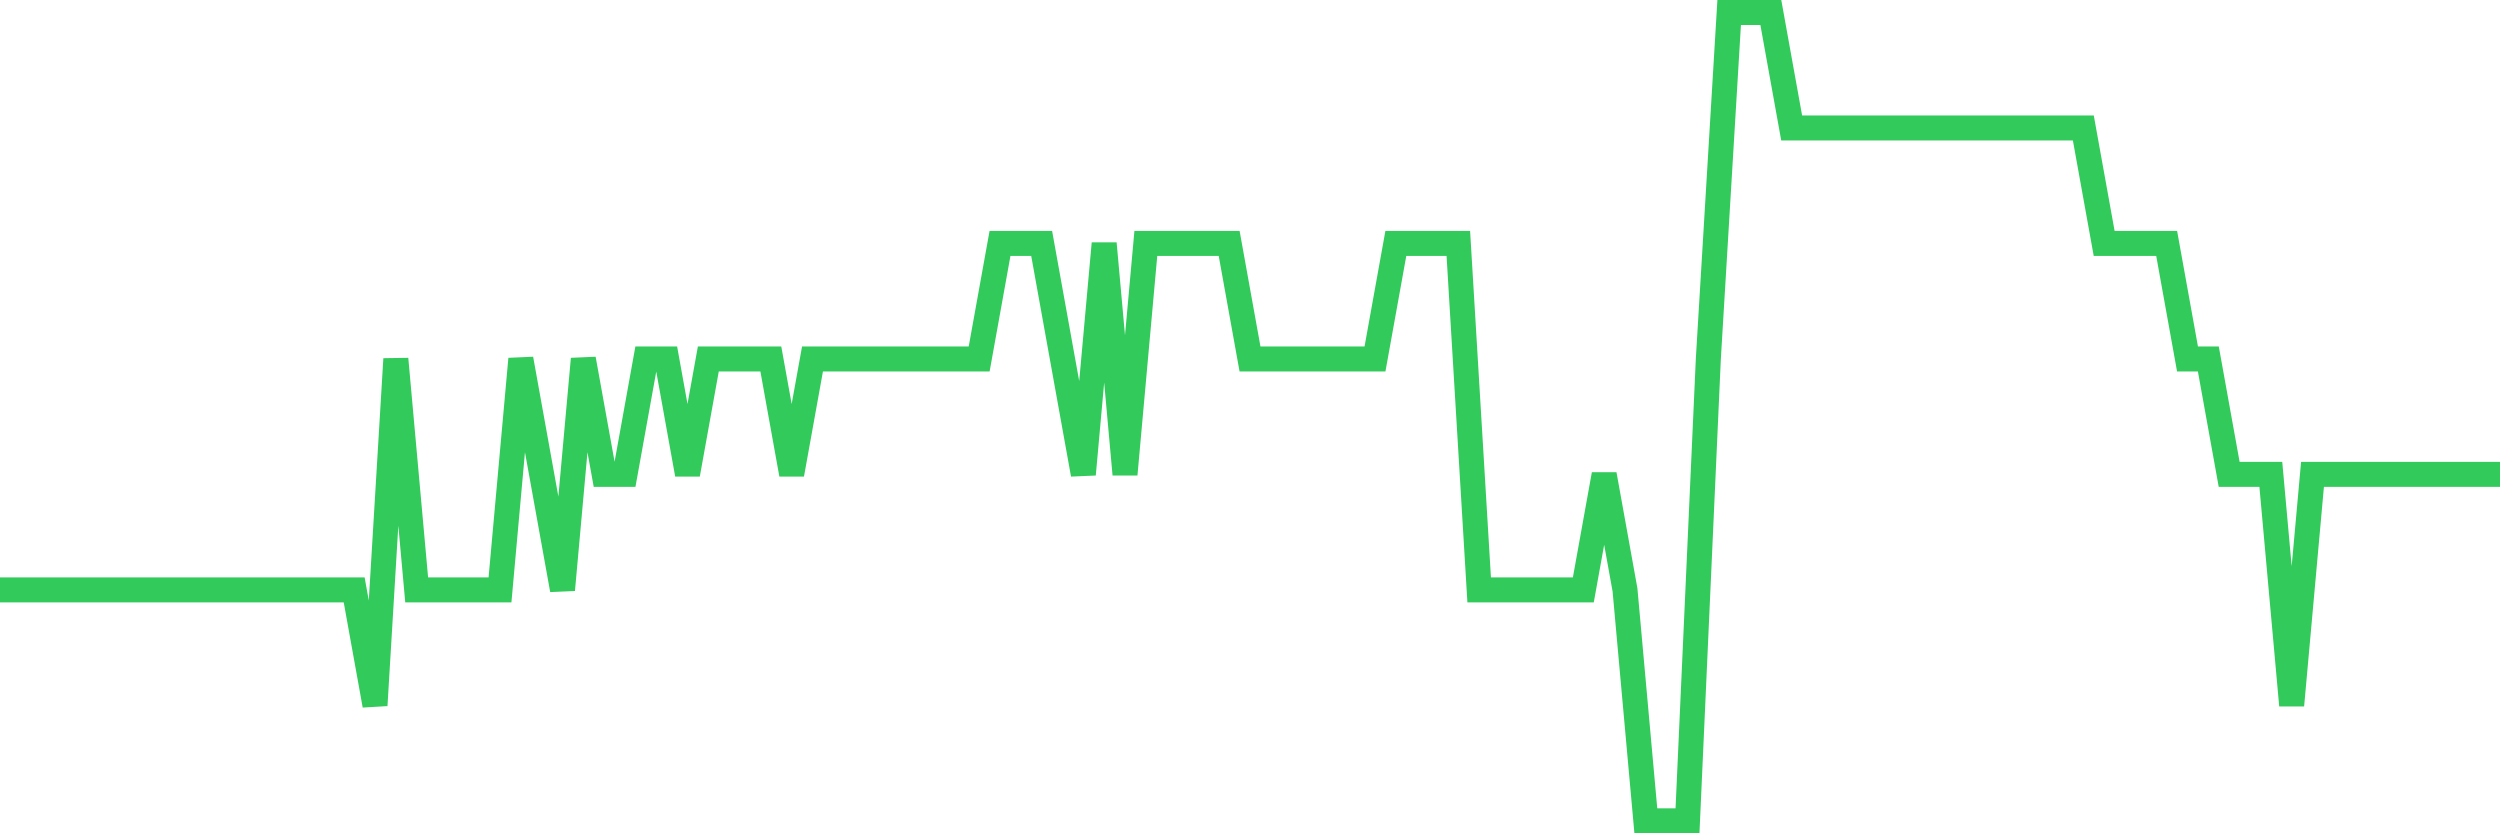 <svg
  xmlns="http://www.w3.org/2000/svg"
  xmlns:xlink="http://www.w3.org/1999/xlink"
  width="120"
  height="40"
  viewBox="0 0 120 40"
  preserveAspectRatio="none"
>
  <polyline
    points="0,28.314 1,28.314 2,28.314 3,28.314 4,28.314 5,28.314 6,28.314 7,28.314 8,28.314 9,28.314 10,28.314 11,28.314 12,28.314 13,28.314 14,28.314 15,28.314 16,28.314 17,28.314 18,33.857 19,17.229 20,28.314 21,28.314 22,28.314 23,28.314 24,28.314 25,17.229 26,22.771 27,28.314 28,17.229 29,22.771 30,22.771 31,17.229 32,17.229 33,22.771 34,17.229 35,17.229 36,17.229 37,17.229 38,22.771 39,17.229 40,17.229 41,17.229 42,17.229 43,17.229 44,17.229 45,17.229 46,17.229 47,17.229 48,11.686 49,11.686 50,11.686 51,17.229 52,22.771 53,11.686 54,22.771 55,11.686 56,11.686 57,11.686 58,11.686 59,11.686 60,17.229 61,17.229 62,17.229 63,17.229 64,17.229 65,17.229 66,17.229 67,11.686 68,11.686 69,11.686 70,11.686 71,28.314 72,28.314 73,28.314 74,28.314 75,28.314 76,28.314 77,22.771 78,28.314 79,39.4 80,39.4 81,39.4 82,17.229 83,0.6 84,0.6 85,0.6 86,6.143 87,6.143 88,6.143 89,6.143 90,6.143 91,6.143 92,6.143 93,6.143 94,6.143 95,6.143 96,6.143 97,6.143 98,6.143 99,6.143 100,6.143 101,11.686 102,11.686 103,11.686 104,11.686 105,17.229 106,17.229 107,22.771 108,22.771 109,22.771 110,33.857 111,22.771 112,22.771 113,22.771 114,22.771 115,22.771 116,22.771 117,22.771 118,22.771 119,22.771 120,22.771"
    fill="none"
    stroke="#32ca5b"
    stroke-width="1.2"
  >
  </polyline>
</svg>